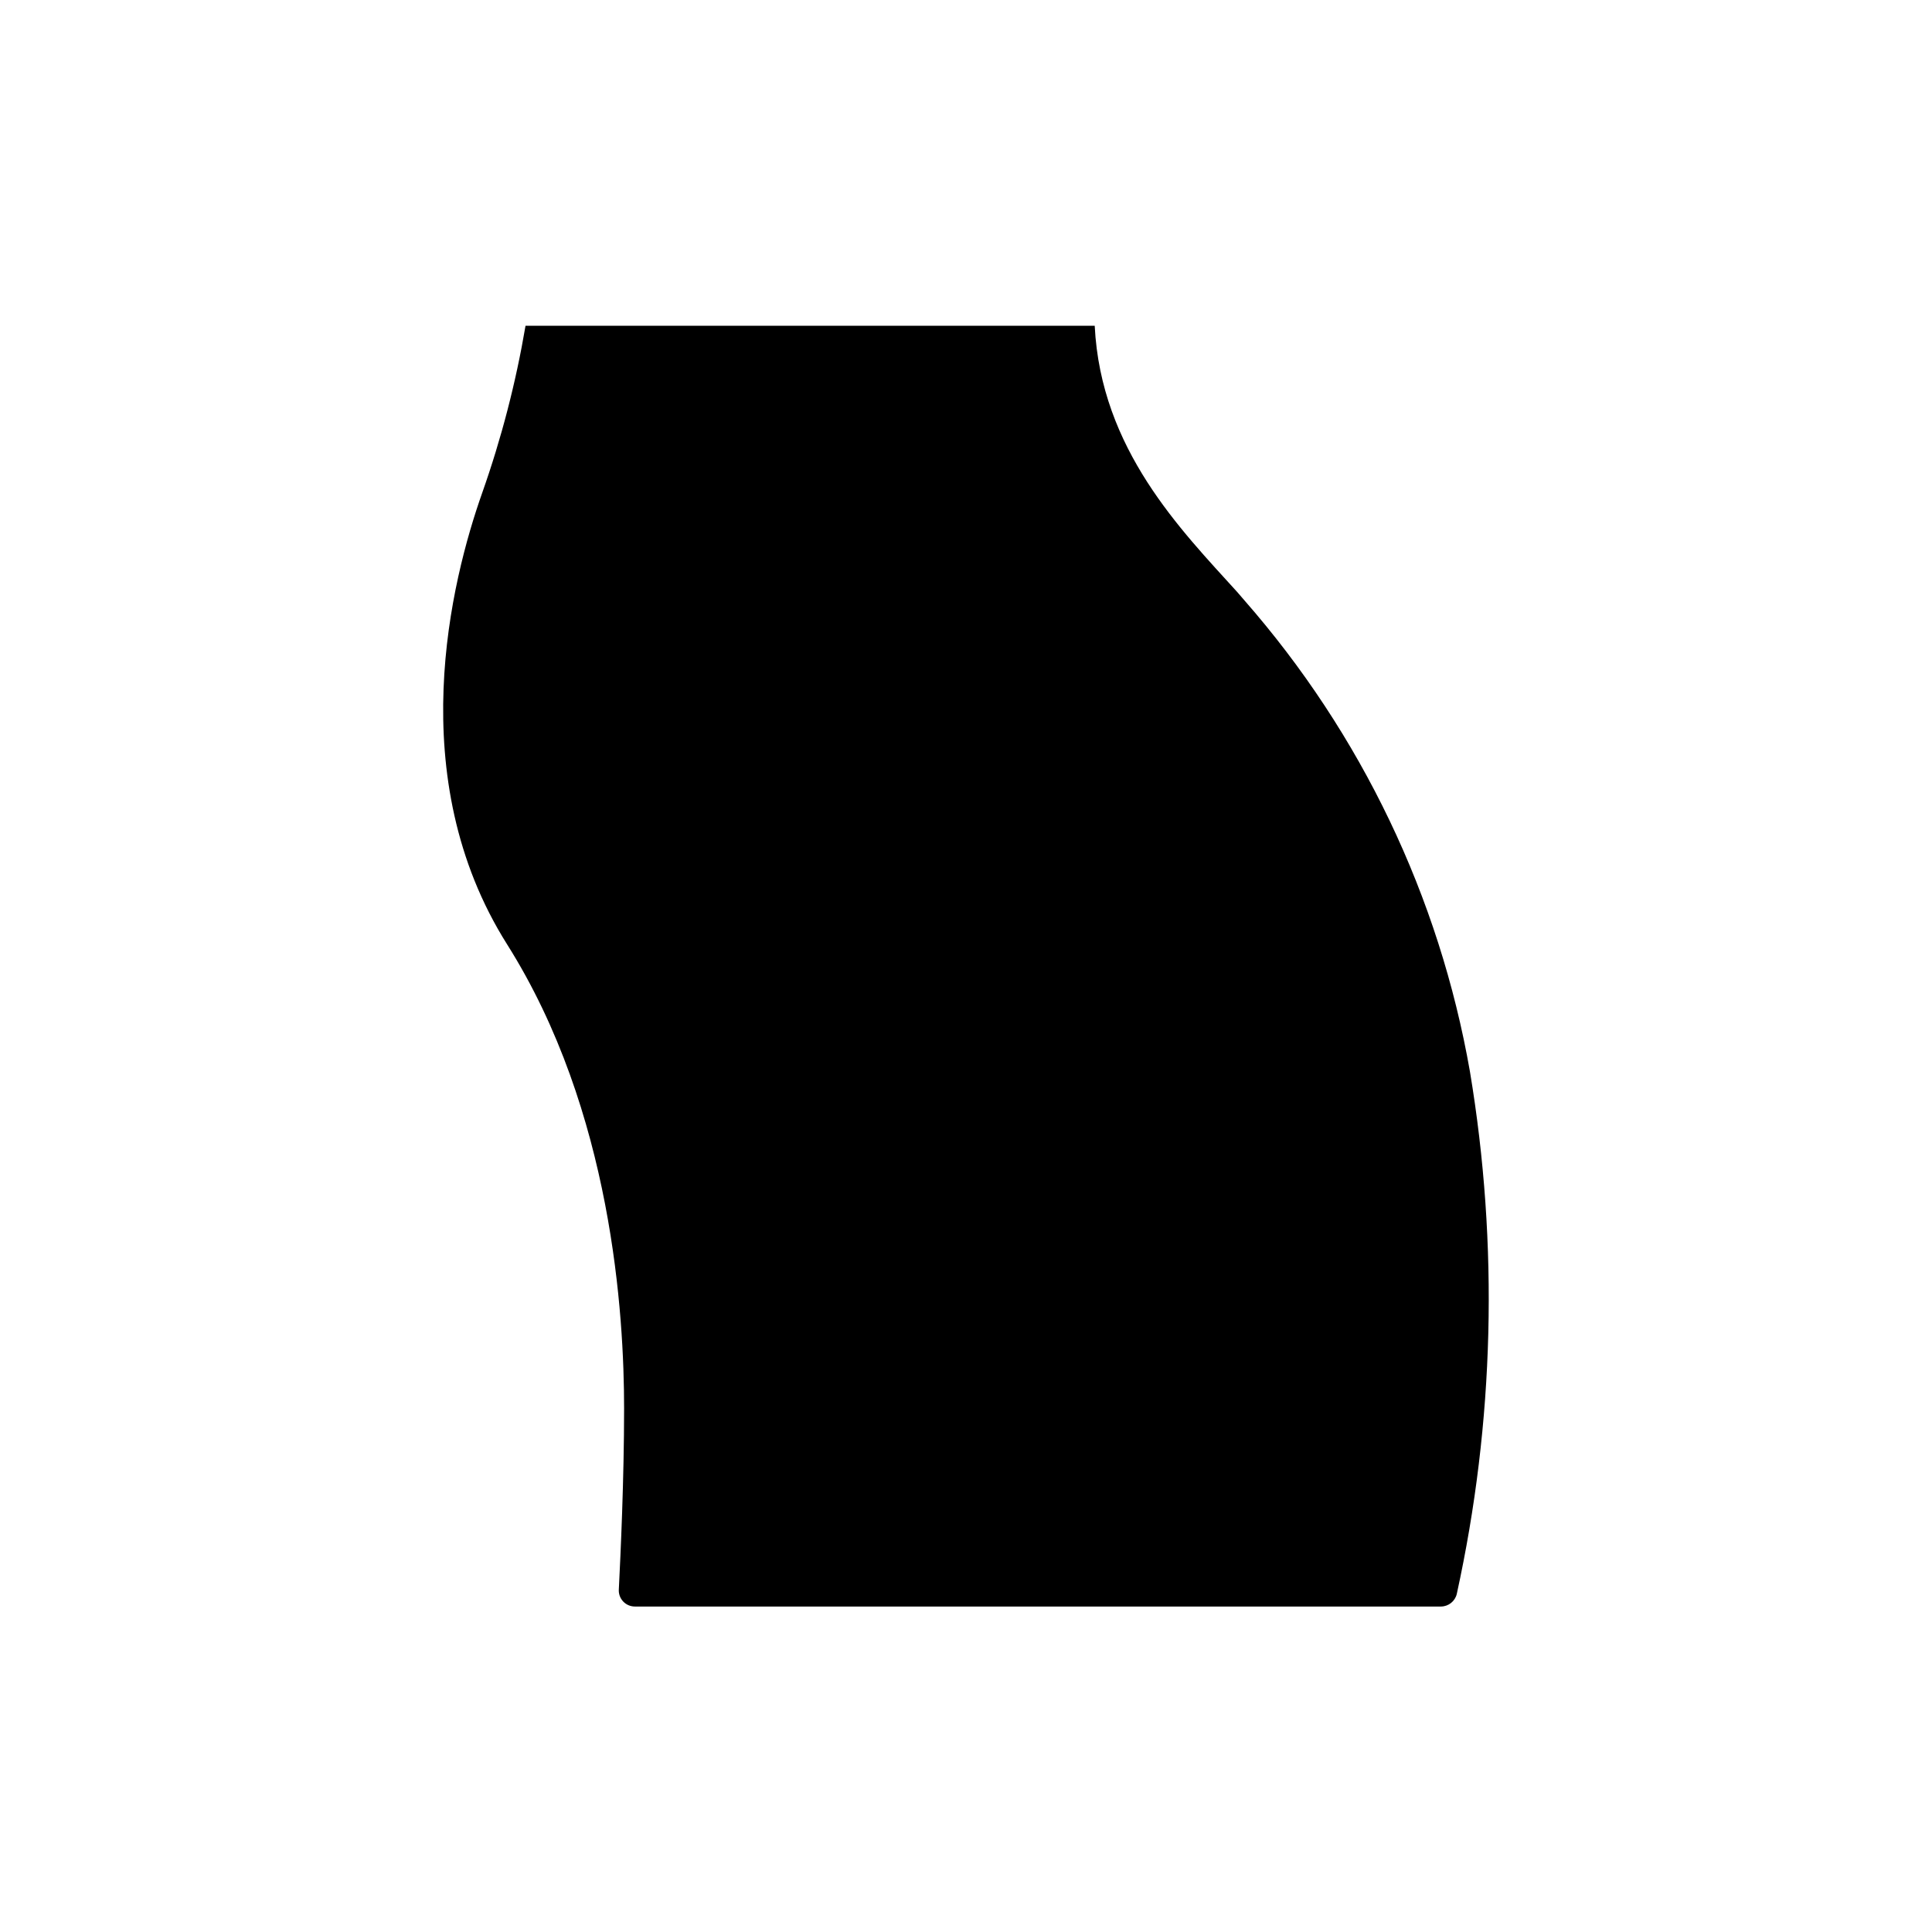 <?xml version="1.0" encoding="UTF-8"?>
<!-- Uploaded to: ICON Repo, www.iconrepo.com, Generator: ICON Repo Mixer Tools -->
<svg fill="#000000" width="800px" height="800px" version="1.1" viewBox="144 144 512 512" xmlns="http://www.w3.org/2000/svg">
 <path d="m283.27 230.33c-2.555 15.051-6.391 29.859-11.473 44.258-8.215 23.254-21.316 75.418 6.59 119.68 27.902 44.258 31.004 98.359 31.004 123.01 0 18.602-0.93 38.754-1.395 47.902v-0.004c-0.086 1.184 0.324 2.348 1.133 3.215 0.809 0.867 1.941 1.359 3.129 1.355h213.62c1.992-0.016 3.723-1.391 4.184-3.332 9.965-45.5 11.148-92.484 3.488-138.43-8.109-46.309-28.781-89.504-59.758-124.87l-1.938-2.246c-14.805-16.355-36.121-37.746-37.746-70.535z"/>
</svg>